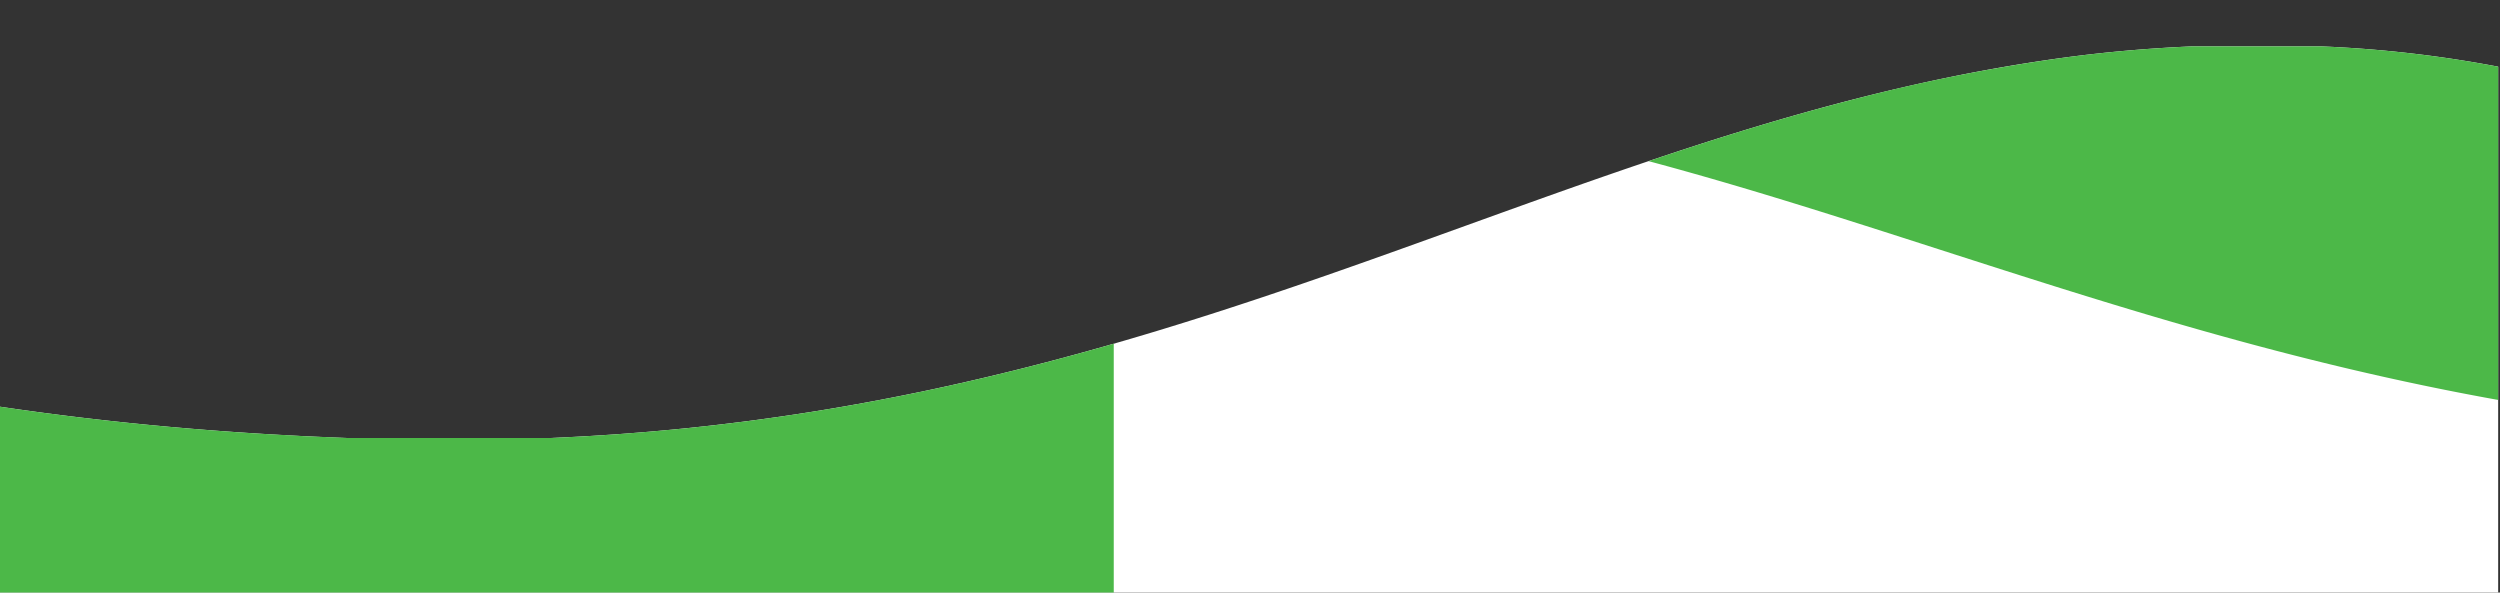<svg xmlns="http://www.w3.org/2000/svg" xmlns:xlink="http://www.w3.org/1999/xlink" width="1367" height="324" viewBox="0 0 1367 324">
  <rect x="0" y="0" width="1367" height="324" fill="#333333" stroke="none"/>
  <defs>
    <clipPath id="clip-path">
      <rect id="Retângulo_33172" data-name="Retângulo 33172" width="1367" height="324" transform="translate(0 3757)" fill="#fff" stroke="#707070" stroke-width="1"/>
    </clipPath>
    <clipPath id="clip-path-2">
      <path id="Subtração_29" data-name="Subtração 29" d="M1366,1497H0V226.387c29.871,4.446,60.947,8.141,92.364,10.981,31.746,2.869,64.631,4.937,97.741,6.146H300.8c24.633-1.034,49.445-2.811,73.749-5.281,23.118-2.35,46.524-5.4,69.568-9.077,21.741-3.465,43.907-7.6,65.883-12.294,20.5-4.376,41.589-9.4,62.693-14.932,81.683-21.41,156.464-48.412,228.783-74.525l.006,0c26.33-9.507,53.557-19.338,80.215-28.553,29.82-10.307,56.075-18.845,80.265-26.1,28.944-8.682,55.743-15.8,81.931-21.763,14.159-3.224,28.322-6.139,42.094-8.665,14.424-2.646,28.93-4.958,43.116-6.873,22.316-3.008,45.717-5.056,69.554-6.086h70.434A658.96,658.96,0,0,1,1366,40.464V1497Z" transform="translate(0 2591.819)" fill="#007255"/>
    </clipPath>
  </defs>
  <g id="Grupo_de_máscara_15511" data-name="Grupo de máscara 15511" transform="translate(0 -3757)" clip-path="url(#clip-path)">
    <g id="Grupo_69328" data-name="Grupo 69328">
      <g id="Grupo_69326" data-name="Grupo 69326" transform="translate(-8425 13024.001)">
        <path id="Subtração_3" data-name="Subtração 3" d="M1366,917H0V226.387c29.871,4.446,60.947,8.14,92.364,10.98,31.749,2.87,64.633,4.938,97.741,6.146H300.8c24.634-1.034,49.447-2.811,73.749-5.281,23.117-2.35,46.523-5.4,69.568-9.077,21.742-3.465,43.908-7.6,65.883-12.294,20.495-4.376,41.588-9.4,62.693-14.932,81.685-21.41,156.468-48.413,228.789-74.527l.025-.009c26.323-9.5,53.542-19.333,80.191-28.544,29.817-10.306,56.072-18.844,80.266-26.1,28.943-8.682,55.743-15.8,81.93-21.763,14.16-3.224,28.322-6.139,42.094-8.665,14.424-2.646,28.93-4.958,43.116-6.873,22.316-3.008,45.717-5.056,69.554-6.086h70.434A658.977,658.977,0,0,1,1366,40.464V917Z" transform="translate(8425 -9271)" fill="#fff"/>
        <path id="Subtração_2" data-name="Subtração 2" d="M1366,222.687c-112.893-20.239-210.729-51.741-305.344-82.206-54.393-17.514-105.767-34.055-159.224-48.371,41.892-14.122,77.259-24.784,111.3-33.556A997.478,997.478,0,0,1,1129.1,35.448c22.314-3.008,45.715-5.056,69.554-6.086h70.434A658.969,658.969,0,0,1,1366,40.464V222.687Z" transform="translate(8425 -9271)" fill="#4cb848" stroke="rgba(0,0,0,0)" stroke-width="1"/>
      </g>
      <g id="Grupo_de_máscara_15510" data-name="Grupo de máscara 15510" transform="translate(0 1161.182)" clip-path="url(#clip-path-2)">
        <path id="Caminho_42952" data-name="Caminho 42952" d="M0,0H609V1114.049H0Z" transform="translate(0 2781)" fill="#4cb848"/>
      </g>
    </g>
  </g>
</svg>
